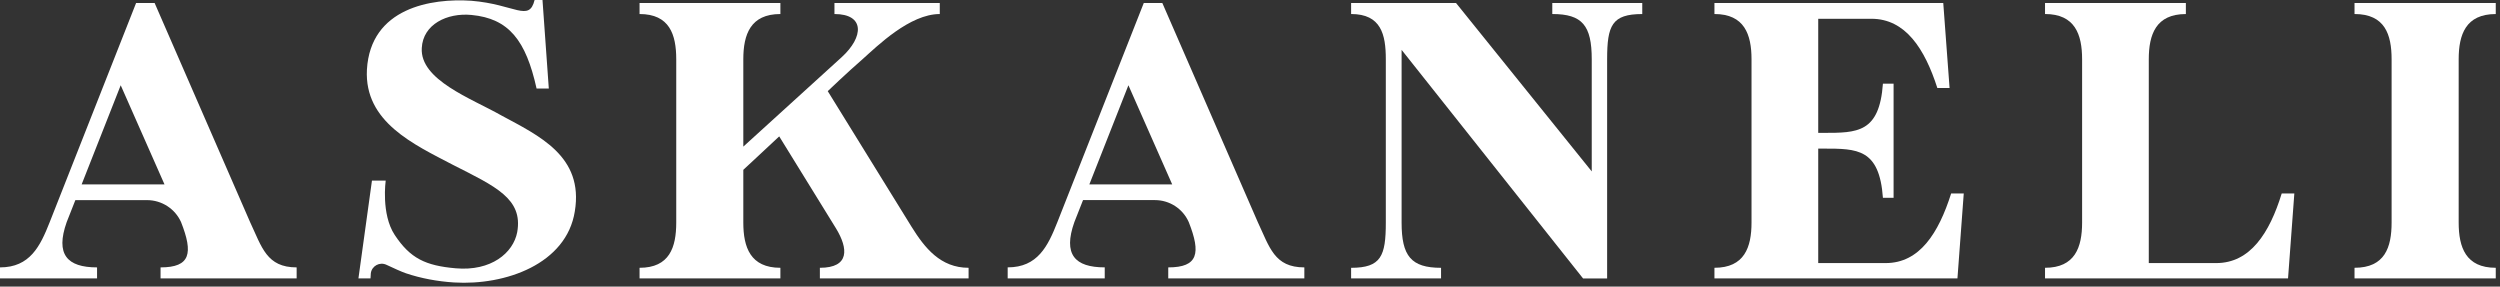 <?xml version="1.0" encoding="UTF-8"?> <svg xmlns="http://www.w3.org/2000/svg" width="410" height="47" viewBox="0 0 410 47" fill="none"><rect x="0" y="0" width="410" height="47" fill="#333333" stroke="none"/><path d="M26.977 30.24L19.796 13.982L13.39 30.24H26.977ZM26.331 45.658V43.853C31.249 43.853 31.702 41.529 29.696 36.432C28.714 34.236 26.523 32.82 24.113 32.82H12.359C12.359 32.82 11.713 34.432 10.935 36.432C9.062 41.725 11.003 43.853 15.917 43.853V45.658H0V43.853C4.918 43.853 6.599 40.369 8.151 36.432L22.319 0.496H25.36L41.017 36.432C42.958 40.561 43.732 43.853 48.65 43.853V45.658H26.331Z" fill="white"></path><path d="M158.848 43.918V45.662H134.459V43.918C139.377 43.918 139.116 40.758 137.11 37.465L127.792 22.368L121.903 27.852V36.497C121.903 40.562 123.066 43.918 127.984 43.918V45.662H104.887V43.918C109.805 43.918 110.904 40.562 110.904 36.497V9.722C110.904 5.658 109.805 2.301 104.887 2.301V0.493H127.984V2.301C123.07 2.301 121.903 5.658 121.903 9.722V24.044L138.013 9.398C141.699 6.042 141.832 2.301 136.85 2.301V0.493H154.123V2.301C149.205 2.301 143.898 7.526 141.443 9.722C138.984 11.851 135.75 14.947 135.75 14.947L149.465 37.141C151.664 40.69 154.251 43.918 158.848 43.918Z" fill="white"></path><path d="M192.239 30.24L185.059 13.982L178.653 30.24H192.239ZM191.593 45.657V43.853C196.511 43.853 196.965 41.529 194.959 36.432L194.939 36.388C193.968 34.216 191.802 32.816 189.419 32.816H177.618C177.618 32.816 176.972 34.428 176.194 36.428C174.316 41.721 176.258 43.849 181.176 43.849V45.653H165.259V43.849C170.177 43.849 171.857 40.365 173.41 36.428L187.578 0.496H190.623L206.279 36.432C208.221 40.561 208.995 43.853 213.913 43.853V45.657H191.593Z" fill="white"></path><path d="M269.33 0.496V2.304C264.348 2.304 263.569 4.177 263.569 9.725V45.665H259.622L229.862 8.177V36.5C229.862 41.985 231.414 43.921 236.332 43.921V45.661H221.582V43.921C226.5 43.921 227.274 41.985 227.274 36.5V9.721C227.274 5.657 226.5 2.3 221.582 2.3V0.496H238.791L261.046 28.111V9.721C261.046 4.173 259.494 2.3 254.576 2.3V0.496H269.326H269.33Z" fill="white"></path><path d="M322.056 31.724L321.021 45.661H281.168V43.917C286.086 43.917 287.25 40.561 287.25 36.496V9.721C287.25 5.657 286.086 2.3 281.168 2.3V0.496H318.695L319.73 14.434H317.724C315.654 7.981 312.485 3.08 306.921 3.08H298.189V21.791H299.027C304.591 21.791 308.217 21.791 308.799 13.726H310.548V32.436H308.799C308.217 24.371 304.595 24.371 299.027 24.371H298.189V43.145H309.252C314.816 43.145 317.921 38.24 319.991 31.724H322.06H322.056Z" fill="white"></path><path d="M376.272 31.724L375.238 45.661H335.384V43.917C340.302 43.917 341.466 40.561 341.466 36.496V9.721C341.466 5.657 340.302 2.3 335.384 2.3V0.496H358.482V2.304C353.564 2.304 352.401 5.661 352.401 9.725V43.145H363.464C369.028 43.145 372.197 38.24 374.203 31.724H376.272Z" fill="white"></path><path d="M403.222 9.721V36.496C403.222 40.565 404.386 43.917 409.304 43.917V45.657H386.142V43.917C391.124 43.917 392.223 40.561 392.223 36.496V9.721C392.223 5.657 391.124 2.3 386.142 2.3V0.496H409.304V2.304C404.386 2.304 403.222 5.661 403.222 9.725" fill="white"></path><path d="M82.177 18.906C77.263 16.13 68.851 13.101 69.172 7.873C69.365 4 73.312 2.068 77.323 2.452C83.469 3.032 86.253 6.645 87.998 14.518H90.004L88.969 0H87.673C86.766 3.676 84.44 0.708 77.319 0.128C70.721 -0.324 60.756 1.288 60.175 11.421C59.721 20.002 67.873 23.683 74.279 27.035C81.267 30.584 85.796 32.584 84.825 38.065C84.179 41.485 80.541 44.513 74.732 44.001C69.782 43.565 67.275 42.377 64.732 38.529C62.477 35.116 63.255 29.616 63.255 29.616H61.001L58.783 45.653H60.764L60.816 44.793C60.993 43.597 62.277 42.909 63.372 43.425C64.543 43.977 65.879 44.585 66.569 44.817C69.02 45.645 71.74 46.153 74.475 46.325C82.887 46.842 92.916 43.293 94.272 34.648C95.76 25.615 88.383 22.259 82.173 18.906" fill="white"></path></svg> 